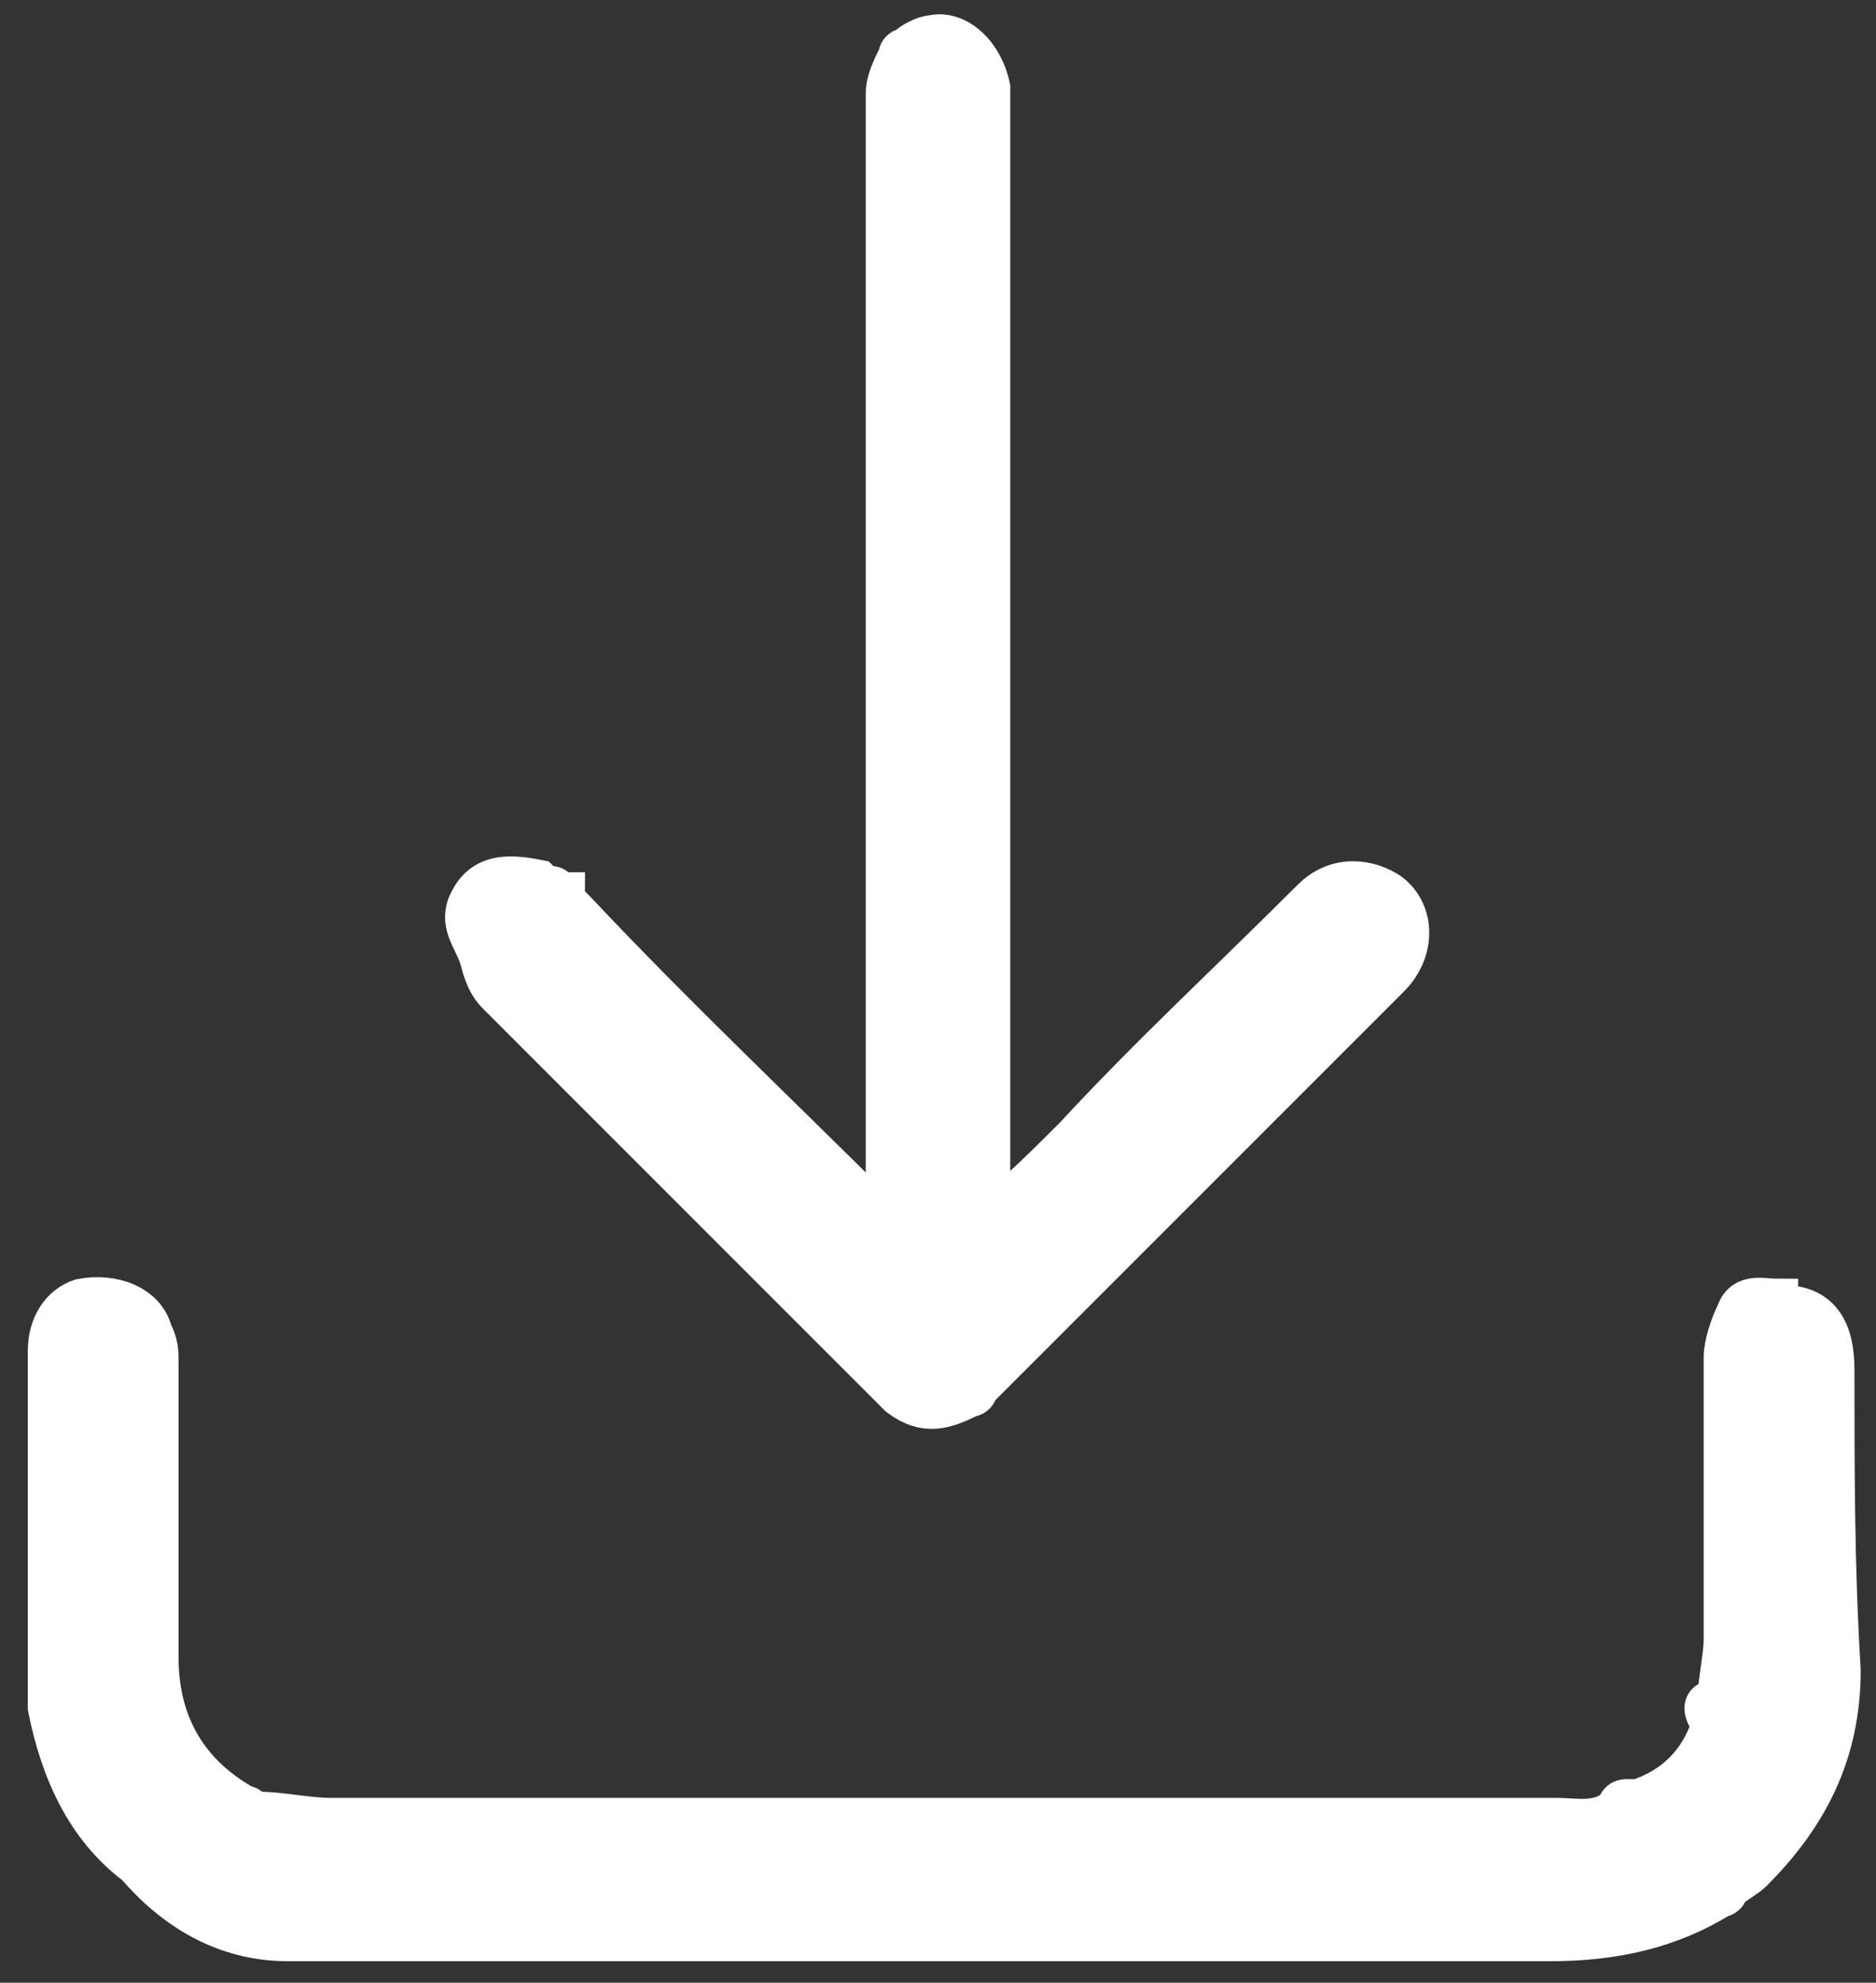 <?xml version="1.0" encoding="utf-8"?>
<!-- Generator: Adobe Illustrator 27.6.1, SVG Export Plug-In . SVG Version: 6.00 Build 0)  -->
<svg version="1.1" id="Layer_1" xmlns="http://www.w3.org/2000/svg" xmlns:xlink="http://www.w3.org/1999/xlink" x="0px" y="0px"
	 viewBox="0 0 30 31.7" style="enable-background:new 0 0 30 31.7;" xml:space="preserve">
<rect x="0" y="0" width="30" height="31.7" fill="#333333" stroke="none"/>
<style type="text/css">
	.st0{fill:#FFFFFF;stroke:#FFFFFF;stroke-width:0.711;stroke-miterlimit:10;}
</style>
<g>
	<path class="st0" d="M29.3,21.9c0-0.6-0.2-1-0.8-1c0,0-0.1,0-0.1-0.1c-0.2,0-0.5-0.1-0.6,0.2c-0.1,0.2-0.2,0.5-0.2,0.7
		c0,1.5,0,3,0,4.5c0,0.3-0.1,0.7-0.1,1c-0.4,0-0.1,0.3-0.1,0.4c-0.2,0.6-0.6,1-1.2,1.2c0,0,0,0,0,0c-0.1,0-0.1,0-0.2,0
		c0,0-0.1,0-0.1,0.1c-0.3,0.3-0.7,0.2-1,0.2c-6.5,0-13.1,0-19.6,0c-0.4,0-0.8-0.1-1.2-0.1c-0.1,0-0.1-0.1-0.2-0.1
		c-0.9-0.5-1.4-1.3-1.4-2.4c0-1.6,0-3.2,0-4.7c0-0.2,0-0.3-0.1-0.5c-0.1-0.4-0.6-0.6-1.1-0.5c-0.3,0.1-0.5,0.4-0.5,0.8
		c0,1.7,0,3.3,0,5c0,0.2,0,0.5,0,0.7c0.2,1,0.6,1.9,1.4,2.5C2.8,30.5,3.6,31,4.6,31c6.7,0,13.4,0,20.2,0c1,0,1.9-0.2,2.7-0.7
		c0,0,0.1,0,0.1-0.1c0.1-0.1,0.3-0.2,0.4-0.3c0.9-0.9,1.4-1.9,1.4-3.2C29.3,25.1,29.3,23.5,29.3,21.9z"/>
	<path class="st0" d="M8,15.9c1.1,1.1,2.3,2.3,3.4,3.4c1,1,2,2,3,3c0.4,0.3,0.7,0.2,1.1,0c0,0,0.1,0,0.1-0.1
		c0.1-0.1,0.2-0.2,0.3-0.3c2.1-2.1,4.1-4.1,6.2-6.2c0,0,0.1-0.1,0.1-0.1c0.4-0.4,0.4-1,0-1.3c-0.3-0.2-0.8-0.3-1.2,0.1
		c-1.3,1.3-2.6,2.5-3.8,3.8c-0.4,0.4-0.9,0.9-1.4,1.3c0-0.2,0-0.3,0-0.4c0-5.7,0-11.4,0-17.2c0-0.2,0-0.3,0-0.5
		c-0.1-0.5-0.5-0.9-0.9-0.8c-0.1,0-0.3,0.1-0.4,0.2c0,0-0.1,0-0.1,0.1c-0.1,0.2-0.2,0.4-0.2,0.6c0,5.8,0,11.5,0,17.3
		c0,0.1,0,0.3,0,0.4c0,0.1,0,0.2,0,0.4c-1.7-1.7-3.4-3.3-5-5c-0.1-0.1-0.2-0.2-0.2-0.3c-0.1,0-0.1-0.1-0.2-0.1c-0.1,0-0.1,0-0.2-0.1
		c-0.5-0.1-0.9-0.1-1.1,0.4c-0.1,0.3,0.1,0.5,0.2,0.8C7.8,15.7,7.9,15.8,8,15.9z"/>
</g>
</svg>
